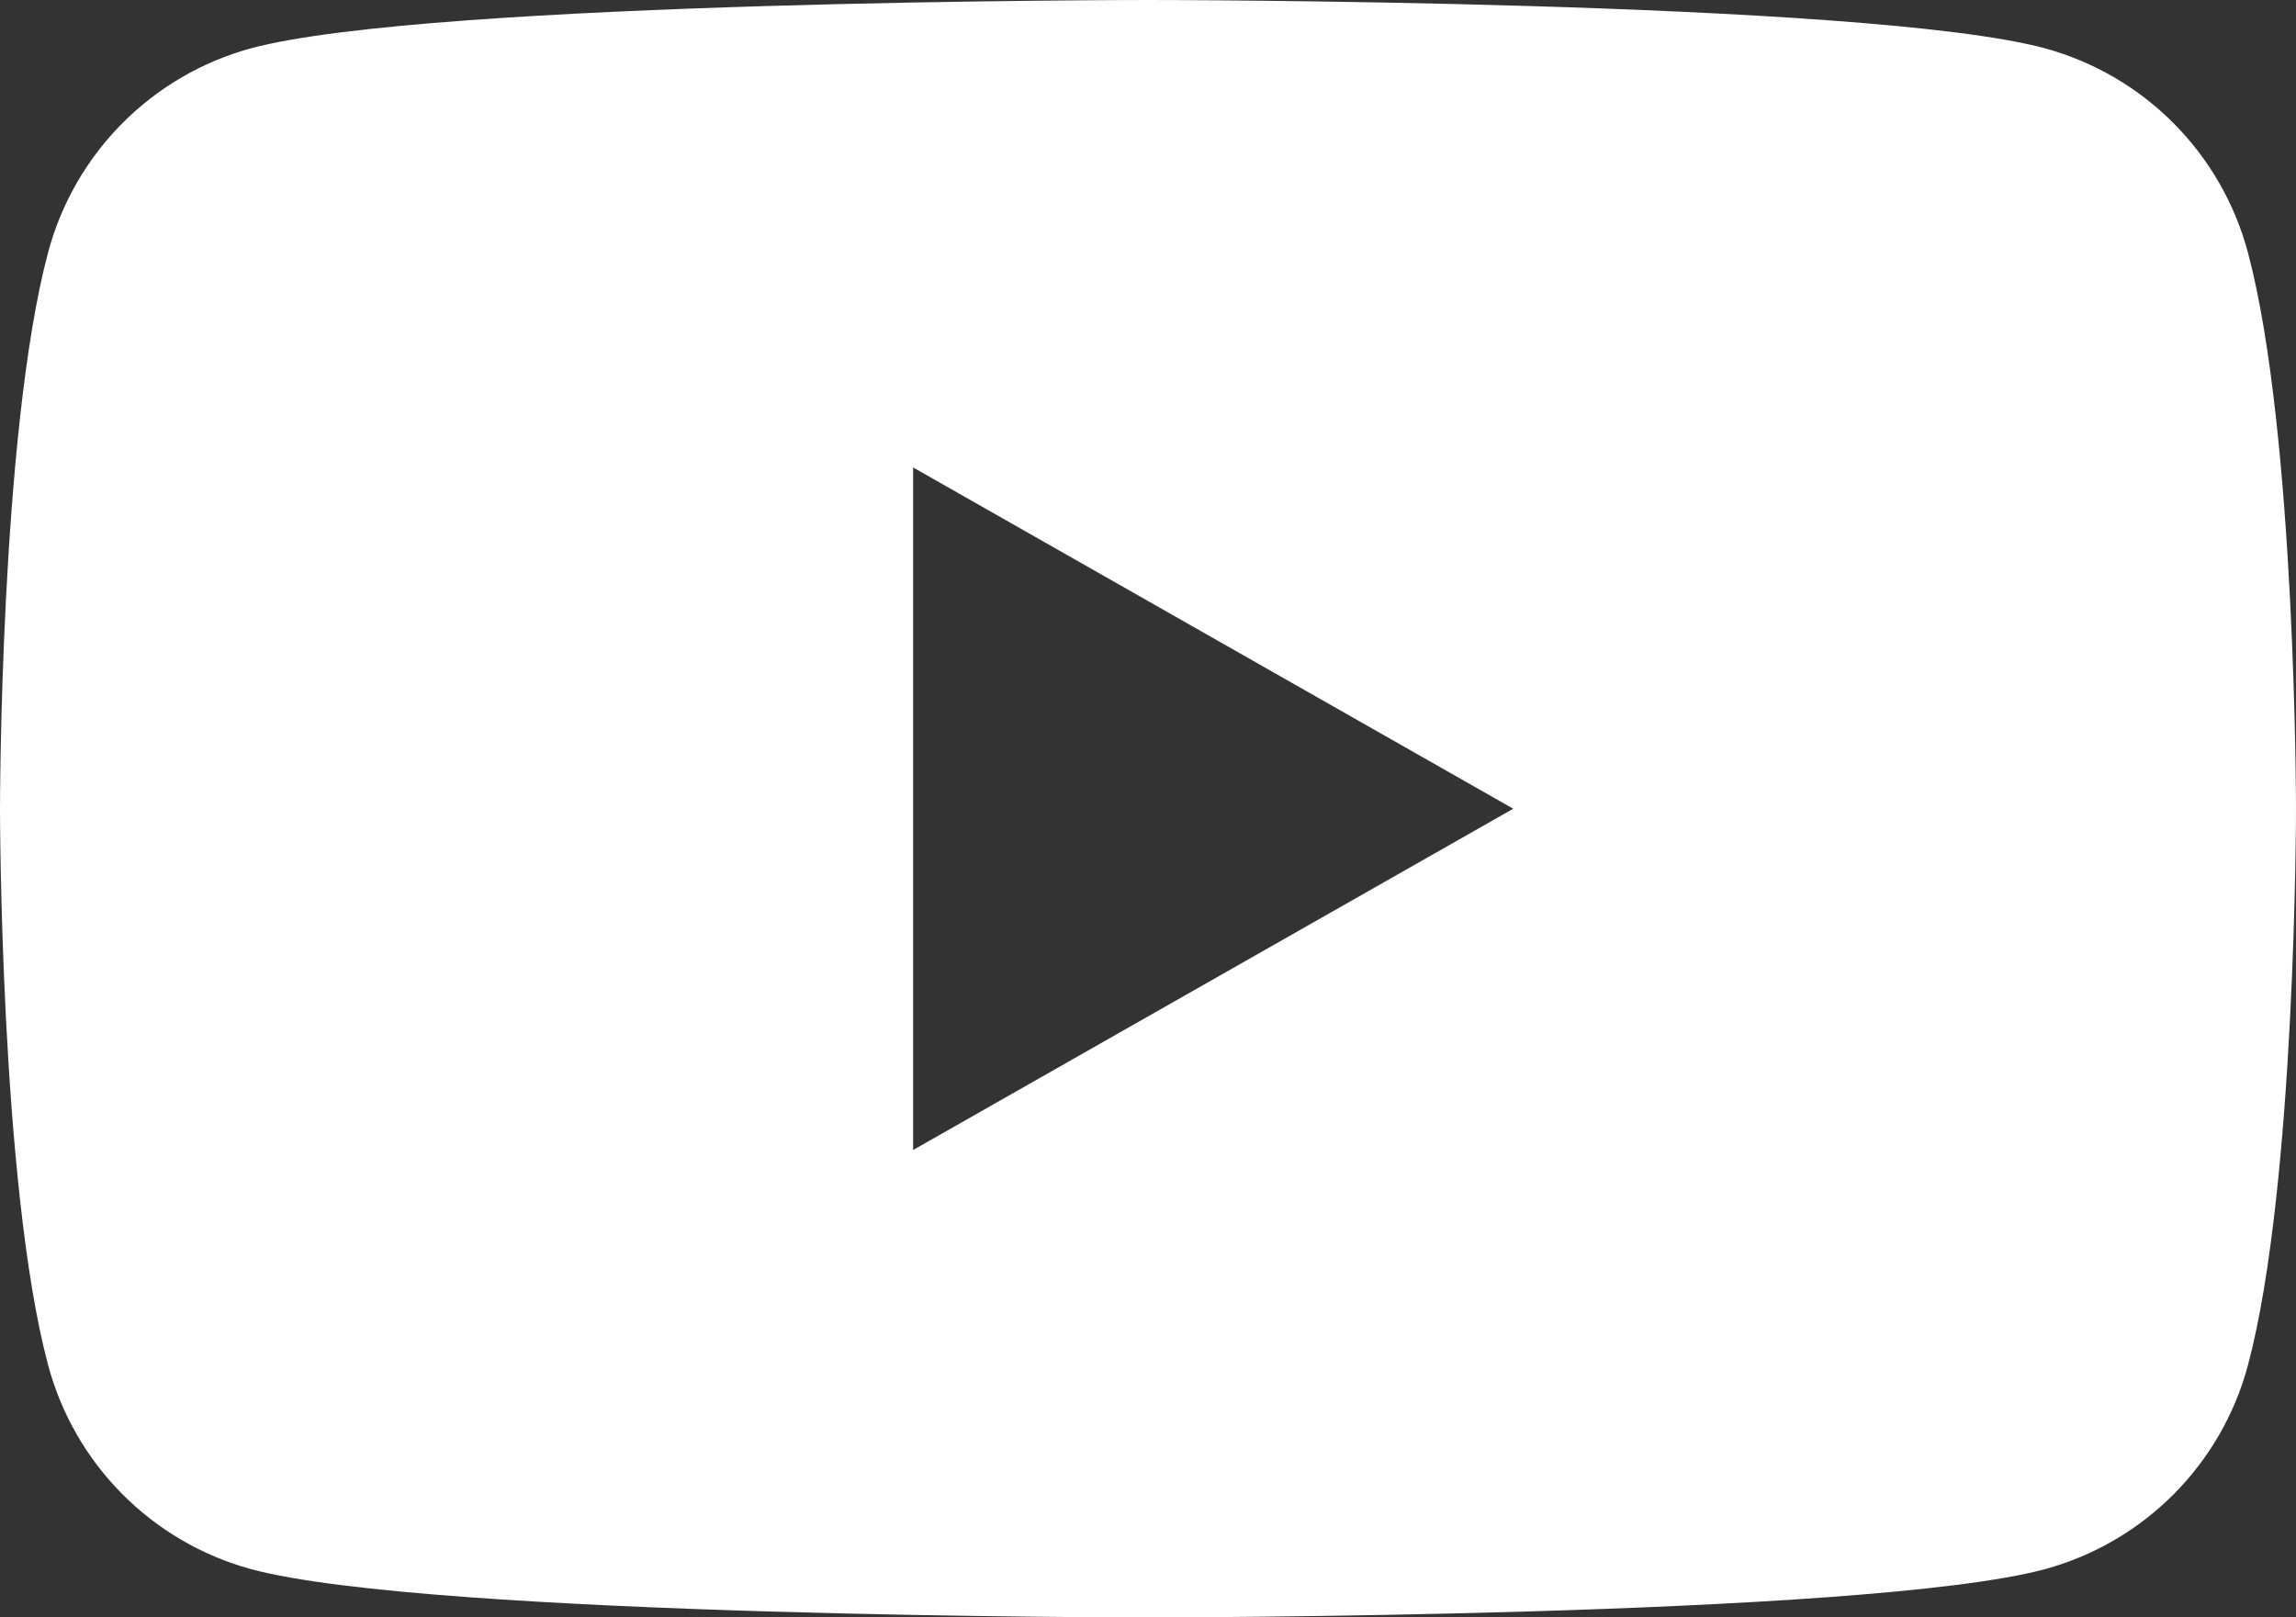 <?xml version="1.0" encoding="UTF-8"?>
<svg id="Ebene_2" data-name="Ebene 2" xmlns="http://www.w3.org/2000/svg" viewBox="0 0 419.53 295.59">
  <rect x="0" y="0" width="419.53" height="295.59" fill="#333333" stroke="none"/>
  <defs>
    <style>
      .cls-1 {
        fill: #fff;
      }
    </style>
  </defs>
  <g id="Ebene_1-2" data-name="Ebene 1">
    <path class="cls-1" d="M410.75,46.17c-4.84-18.16-18.96-32.38-37.09-37.34C340.95,0,209.76,0,209.76,0c0,0-131.19,0-163.91,8.83C27.73,13.79,13.61,28.01,8.78,46.17,0,79.1,0,147.8,0,147.8c0,0,0,68.7,8.78,101.63,4.84,18.16,18.96,32.38,37.09,37.34,32.71,8.83,163.9,8.83,163.9,8.83,0,0,131.19,0,163.91-8.83,18.13-4.96,32.26-19.18,37.09-37.34,8.76-32.93,8.76-101.63,8.76-101.63,0,0,0-68.7-8.78-101.63M166.85,210.17v-124.74l109.65,62.37-109.65,62.37Z"/>
  </g>
</svg>